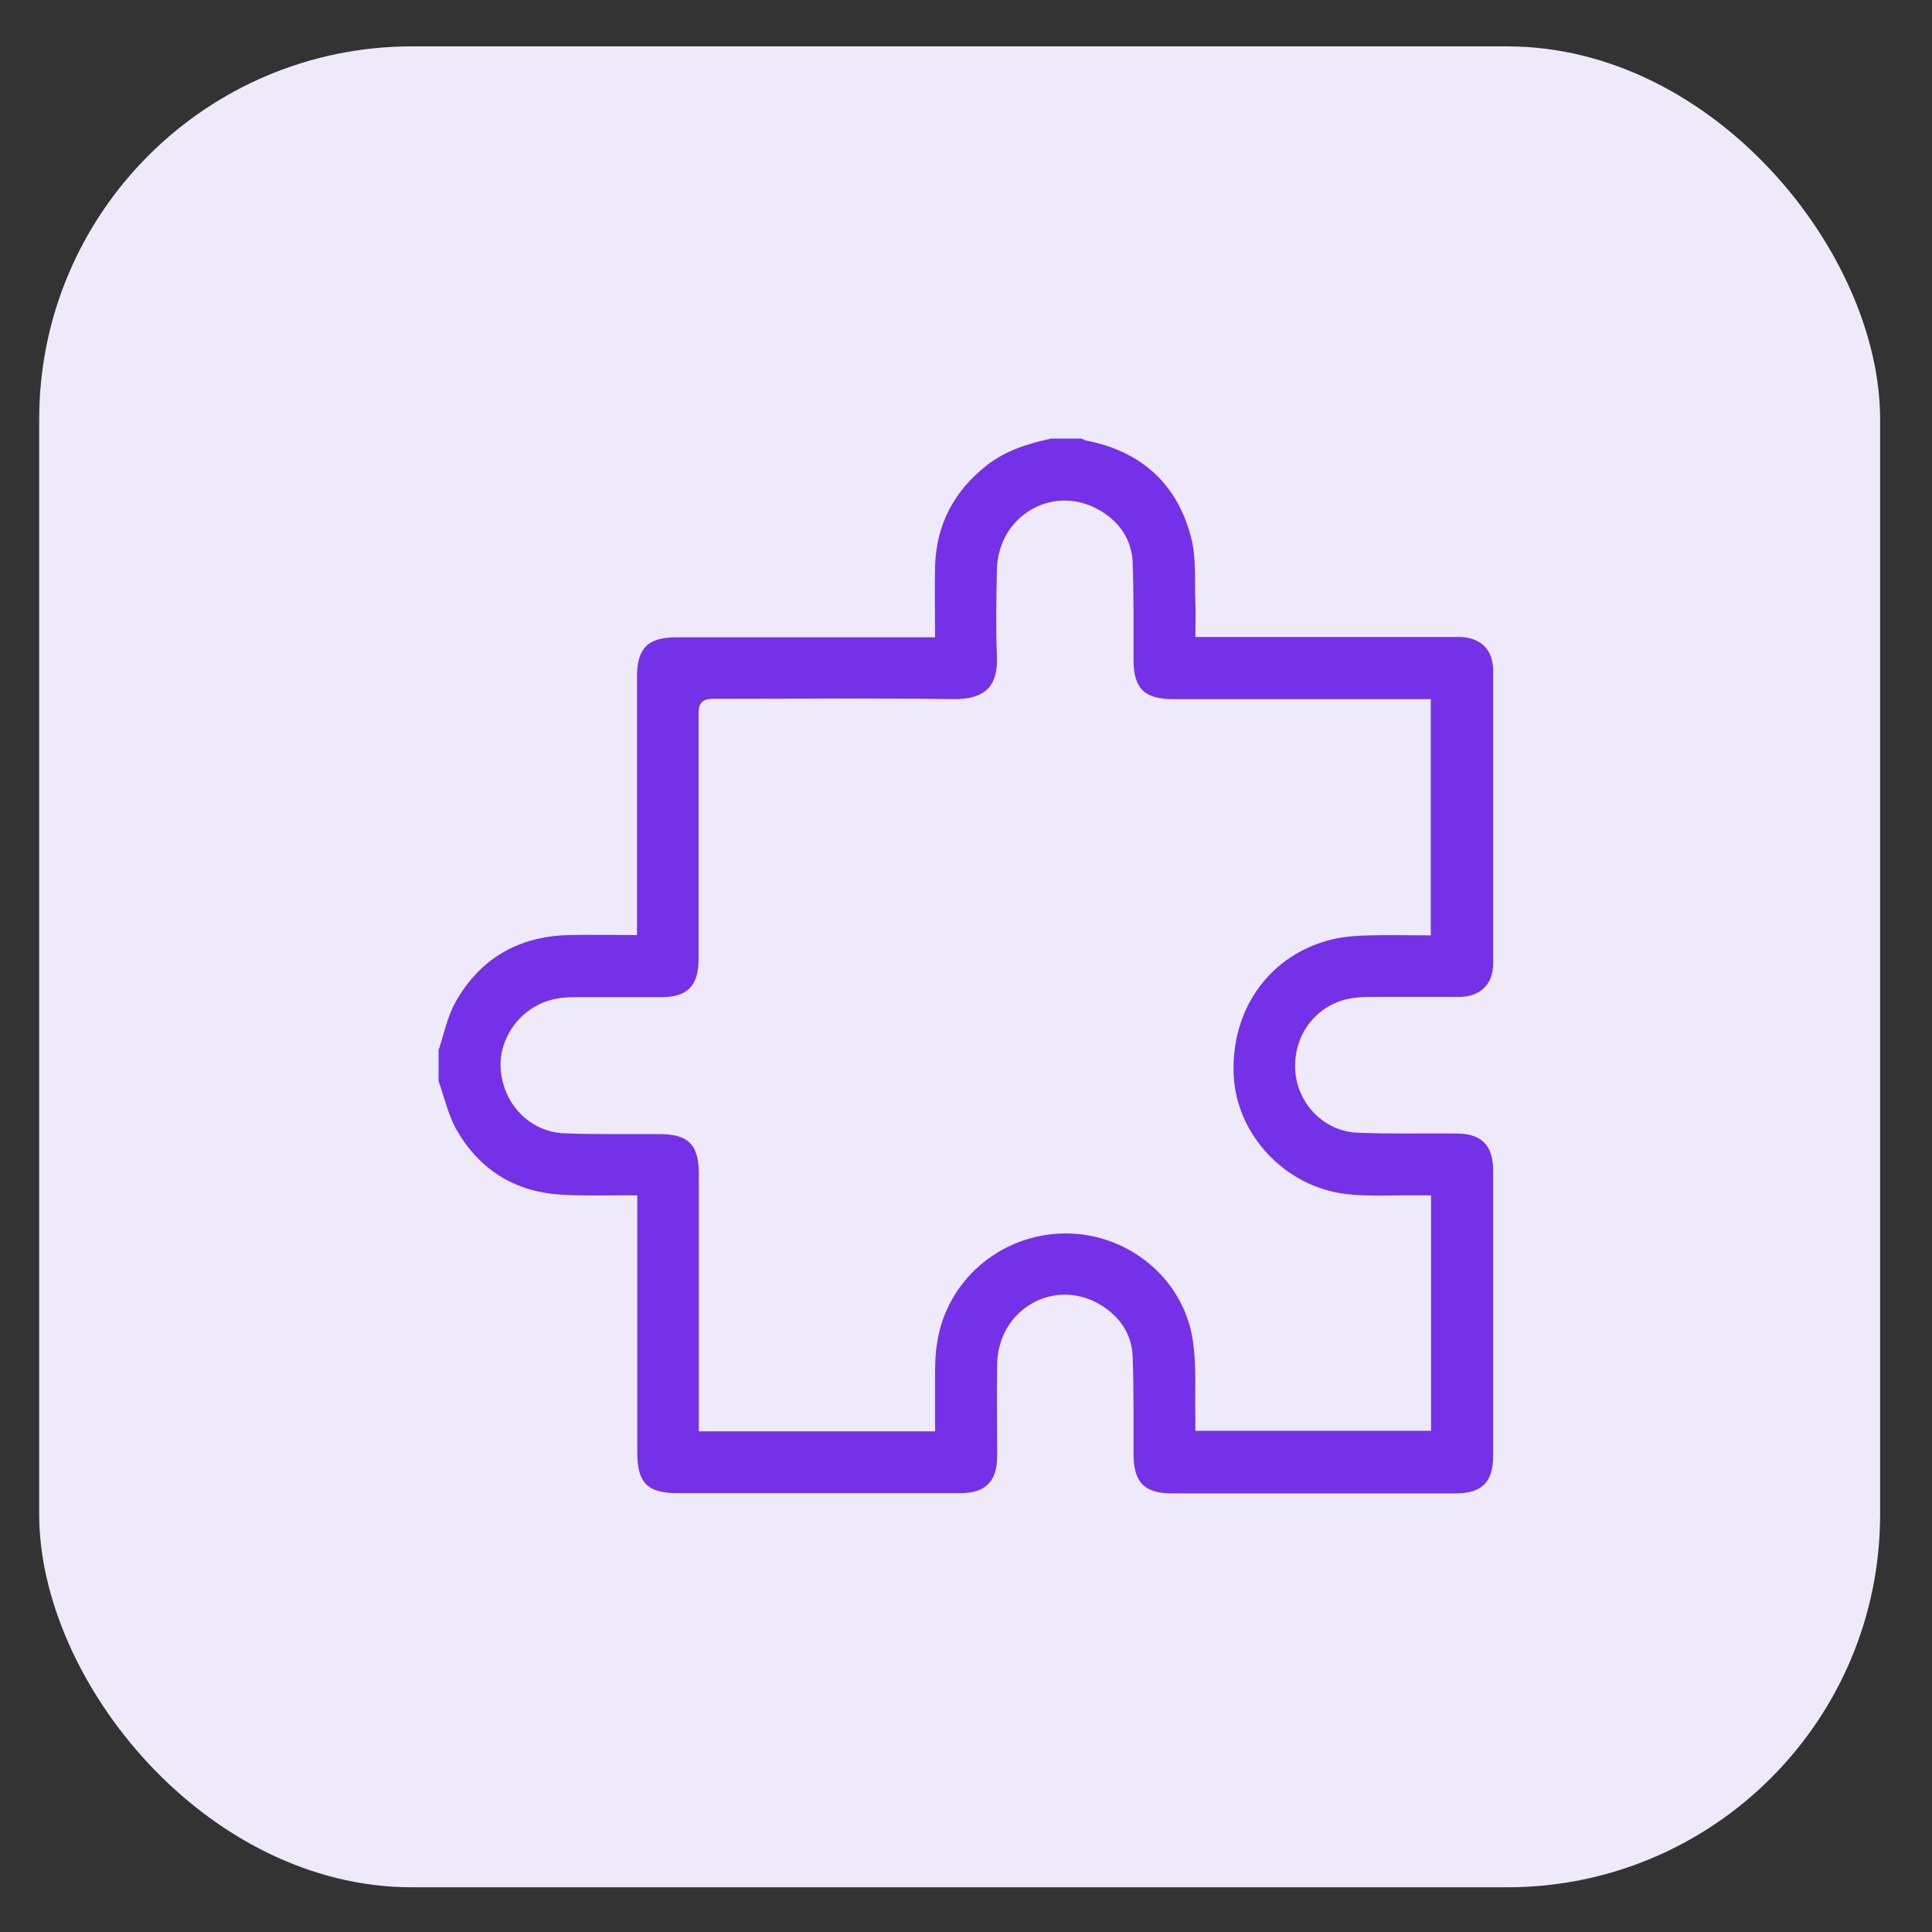 <?xml version="1.0" encoding="UTF-8"?>
<svg id="Layer_1" data-name="Layer 1" xmlns="http://www.w3.org/2000/svg" version="1.1" viewBox="0 0 700 700">
  <rect x="0" y="0" width="700" height="700" fill="#333333" stroke="none"/>
  <defs>
    <style>
      .cls-1 {
        fill: #7531e8;
      }

      .cls-1, .cls-2 {
        stroke-width: 0px;
      }

      .cls-2 {
        fill: #efeafa;
      }
    </style>
  </defs>
  <rect class="cls-2" x="14.2" y="16.8" width="667" height="667" rx="135.1" ry="135.1"/>
  <path class="cls-1" d="M380.6,158.9c3.7,0,7.5,0,11.2,0,.6.2,1.1.6,1.7.7,20,3.9,33.1,15.7,38.1,35.3,1.9,7.4,1.2,15.5,1.5,23.3.2,4.1,0,8.1,0,12.6h4.9c29.2,0,58.5,0,87.7,0,1.2,0,2.5,0,3.7,0,7.4.4,11.6,4.8,11.6,12.3,0,35.3,0,70.7,0,106,0,7.5-4.6,12-12.2,12.1-10.9,0-21.9,0-32.8,0-2.4,0-4.7.2-7,.6-12.3,2.4-20.5,13.3-19.7,26.1.8,12.1,10.5,22.1,22.7,22.5,11.9.5,23.9.2,35.8.3,9,0,13.2,4.3,13.2,13.4,0,34.5,0,68.9,0,103.4,0,9.5-4.1,13.6-13.6,13.6-34.2,0-68.4,0-102.6,0-10.2,0-14.1-4-14.1-14.3,0-11.7.1-23.4-.3-35.1-.3-8.3-4.6-14.6-11.6-18.9-16.7-10.1-37.1,1.5-37.5,21.3-.2,11.1,0,22.1,0,33.2,0,9.5-4.1,13.7-13.6,13.7-34.1,0-68.2,0-102.3,0-10.8,0-14.5-3.8-14.5-14.6,0-29.5,0-59,0-88.4,0-1.5,0-2.9,0-4.9-1.7,0-3,0-4.4,0-7.5,0-14.9.2-22.4-.2-16.8-.8-29.8-8.5-38.3-22.9-3.3-5.5-4.7-12.1-6.9-18.3,0-3.7,0-7.5,0-11.2,2-5.9,3.2-12.4,6.3-17.7,8.9-15.6,22.7-23.5,40.7-24,8.2-.2,16.4,0,24.9,0,0-1.8,0-3.3,0-4.7,0-29.6,0-59.2,0-88.8,0-10.5,3.9-14.4,14.4-14.4,29.6,0,59.2,0,88.8,0,1.5,0,2.9,0,4.8,0,0-8.9-.2-17.5,0-26,.5-14.9,6.9-27,18.6-36.2,6.8-5.4,14.8-7.9,23.1-9.7ZM518.5,433.1c-1.8,0-3.3,0-4.9,0-8.7-.1-17.5.5-26.1-.5-22-2.7-39.4-21.5-40.5-42.8-1.2-24.1,13.1-44.1,35.9-49.5,4.3-1,8.8-1.3,13.3-1.4,7.4-.2,14.8,0,22.2,0v-85.6c-1.7,0-3.2,0-4.7,0-29.6,0-59.2,0-88.8,0-10.3,0-14.2-3.9-14.2-14.2,0-11.7.1-23.4-.3-35.1-.3-8.3-4.6-14.7-11.6-18.9-16.8-10.1-37.1,1.4-37.6,21.2-.2,10.4-.4,20.9,0,31.3.5,10.6-3.9,15.9-15.9,15.7-29.1-.4-58.2-.1-87.3-.1q-4.9,0-4.9,4.8c0,29.9,0,59.7,0,89.6,0,9.6-4.1,13.7-13.5,13.7-10.4,0-20.9,0-31.3,0-2.4,0-4.7.1-7,.6-11.9,2.3-20.6,13.4-19.9,25.3.8,12.6,10.4,22.8,22.8,23.4,11.5.5,23.1.2,34.7.3,10.5,0,14.3,3.8,14.3,14.4,0,29.6,0,59.2,0,88.8,0,1.5,0,2.9,0,4.5h85.6c0-7.1,0-14.1,0-21,0-3.6.1-7.2.7-10.8,3.3-22.7,22.8-39.6,46.1-39.9,22.7-.3,43,16,46.5,38.3,1.5,9.4.8,19.1,1,28.6,0,1.6,0,3.1,0,4.6h85.4v-85.3Z"/>
</svg>